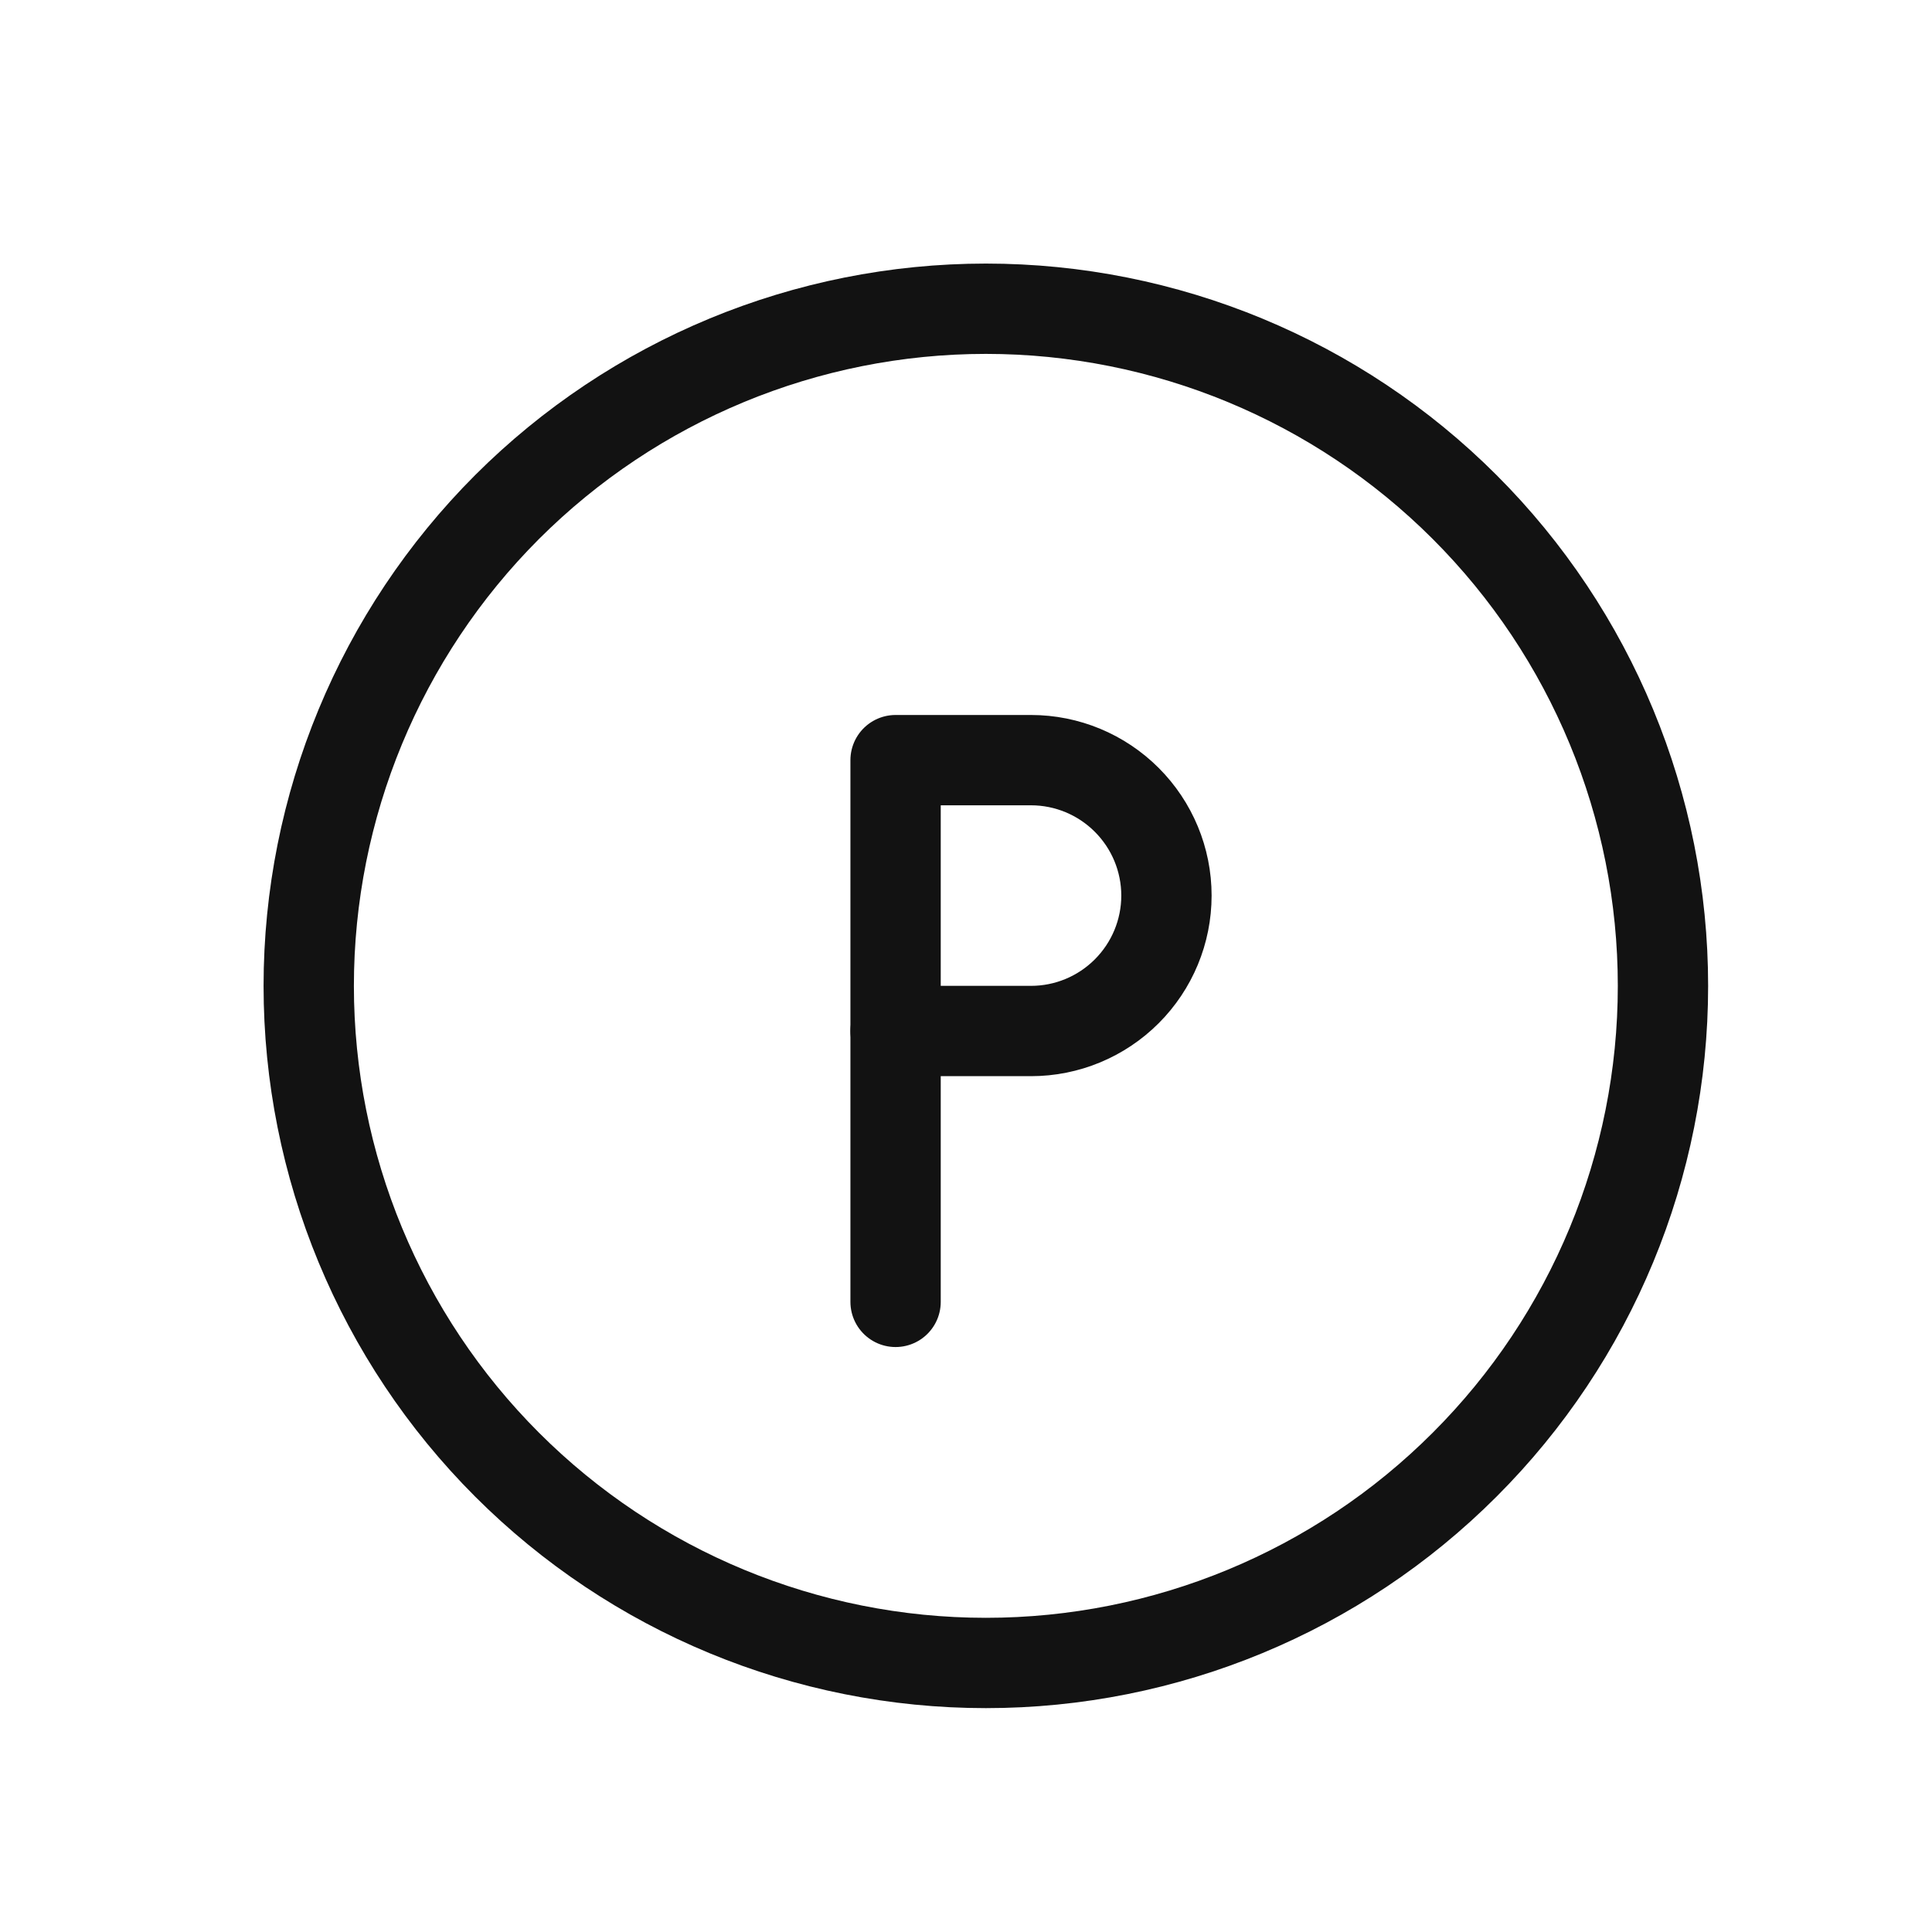 <svg width="20" height="20" viewBox="0 0 20 20" fill="none" xmlns="http://www.w3.org/2000/svg">
<path d="M3.196 10.206C3.196 12.065 3.935 13.848 5.249 15.162C6.564 16.477 8.347 17.215 10.206 17.215C12.065 17.215 13.848 16.477 15.162 15.162C16.477 13.848 17.215 12.065 17.215 10.206C17.215 8.347 16.477 6.564 15.162 5.249C13.848 3.935 12.065 3.196 10.206 3.196C8.347 3.196 6.564 3.935 5.249 5.249C3.935 6.564 3.196 8.347 3.196 10.206V10.206Z" stroke="#121212" stroke-width="0.935" stroke-linecap="round" stroke-linejoin="round"/>
<path d="M12.075 9.271C12.075 9.643 11.927 9.999 11.664 10.262C11.401 10.525 11.045 10.673 10.673 10.673H9.271V7.869H10.673C11.045 7.869 11.401 8.017 11.664 8.28C11.927 8.543 12.075 8.899 12.075 9.271V9.271Z" stroke="#121212" stroke-width="0.935" stroke-linecap="round" stroke-linejoin="round"/>
<path d="M9.271 13.477V10.673" stroke="#121212" stroke-width="0.935" stroke-linecap="round" stroke-linejoin="round"/>
</svg>
